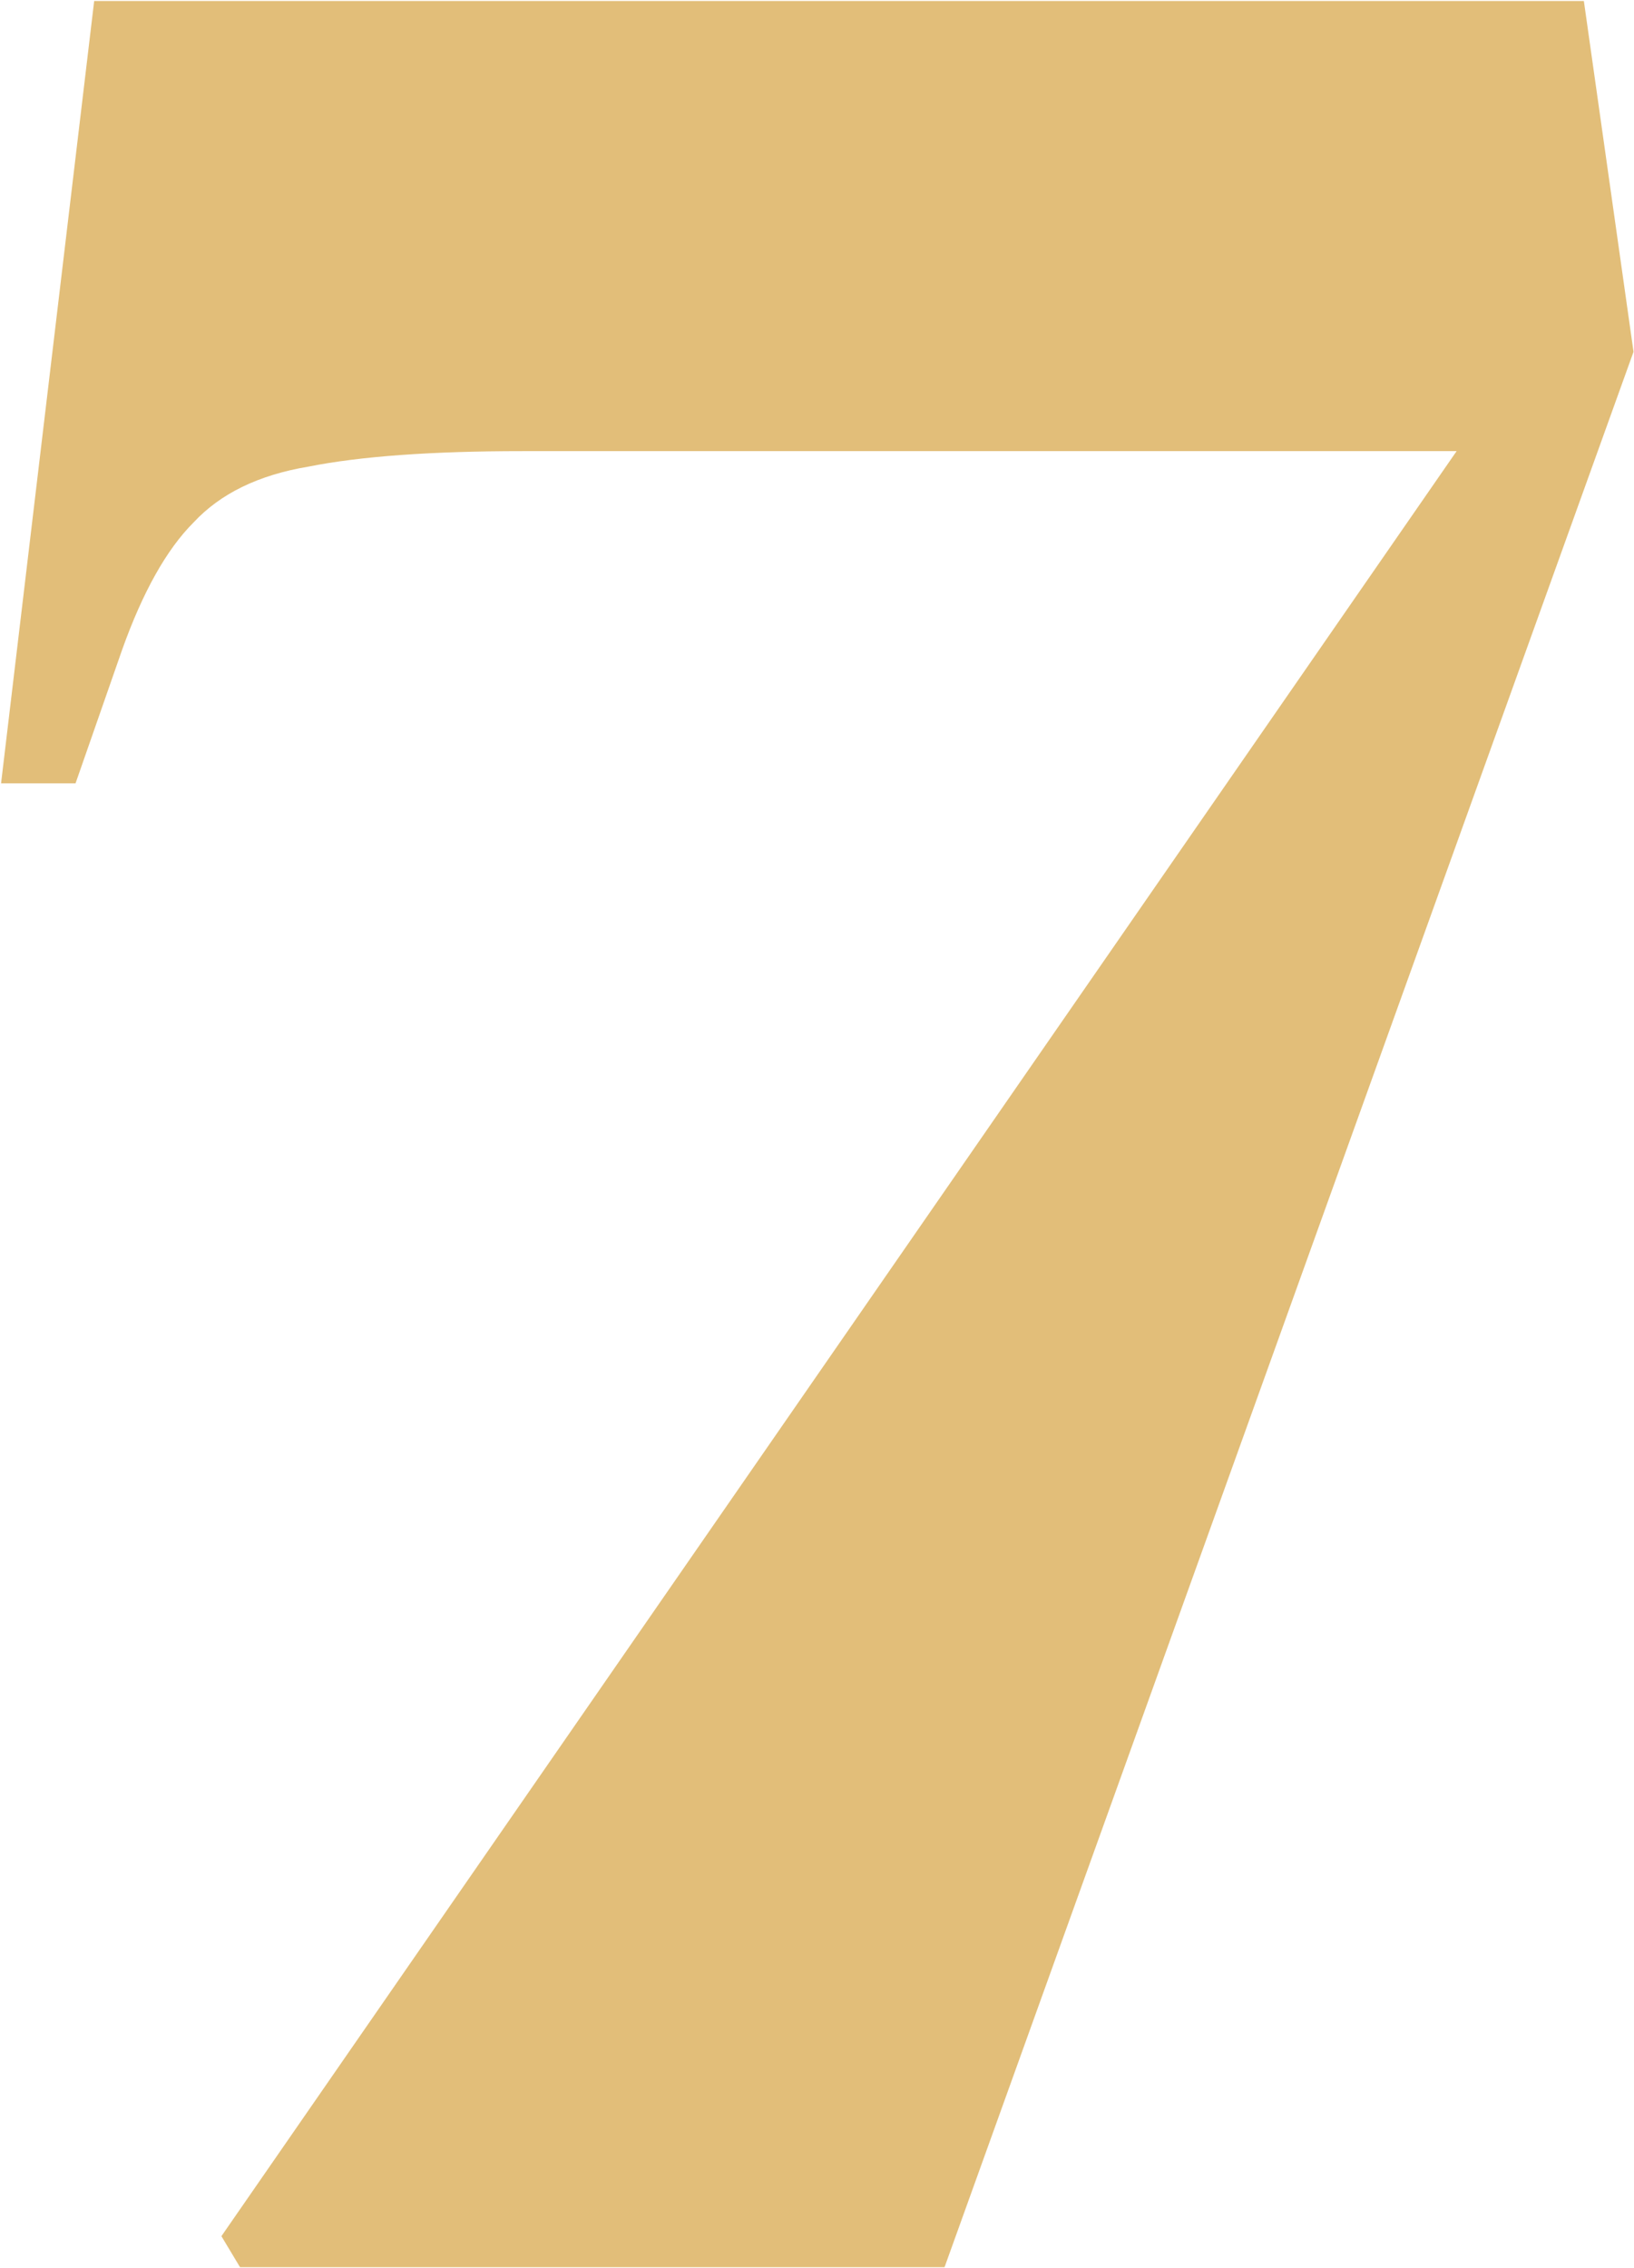 <?xml version="1.0" encoding="UTF-8"?> <svg xmlns="http://www.w3.org/2000/svg" width="1053" height="1461" viewBox="0 0 1053 1461" fill="none"><path d="M154.688 1460.64L142.688 1440.64L938.688 290.641H336.688C278.021 290.641 232.021 293.974 198.688 300.641C166.688 305.974 142.021 317.974 124.688 336.641C107.354 353.974 92.021 381.307 78.688 418.641L48.688 504.641H0.688L60.688 0.641H1020.69L1052.69 226.641L608.688 1460.64H154.688Z" fill="#D39B32" fill-opacity="0.65"></path></svg> 